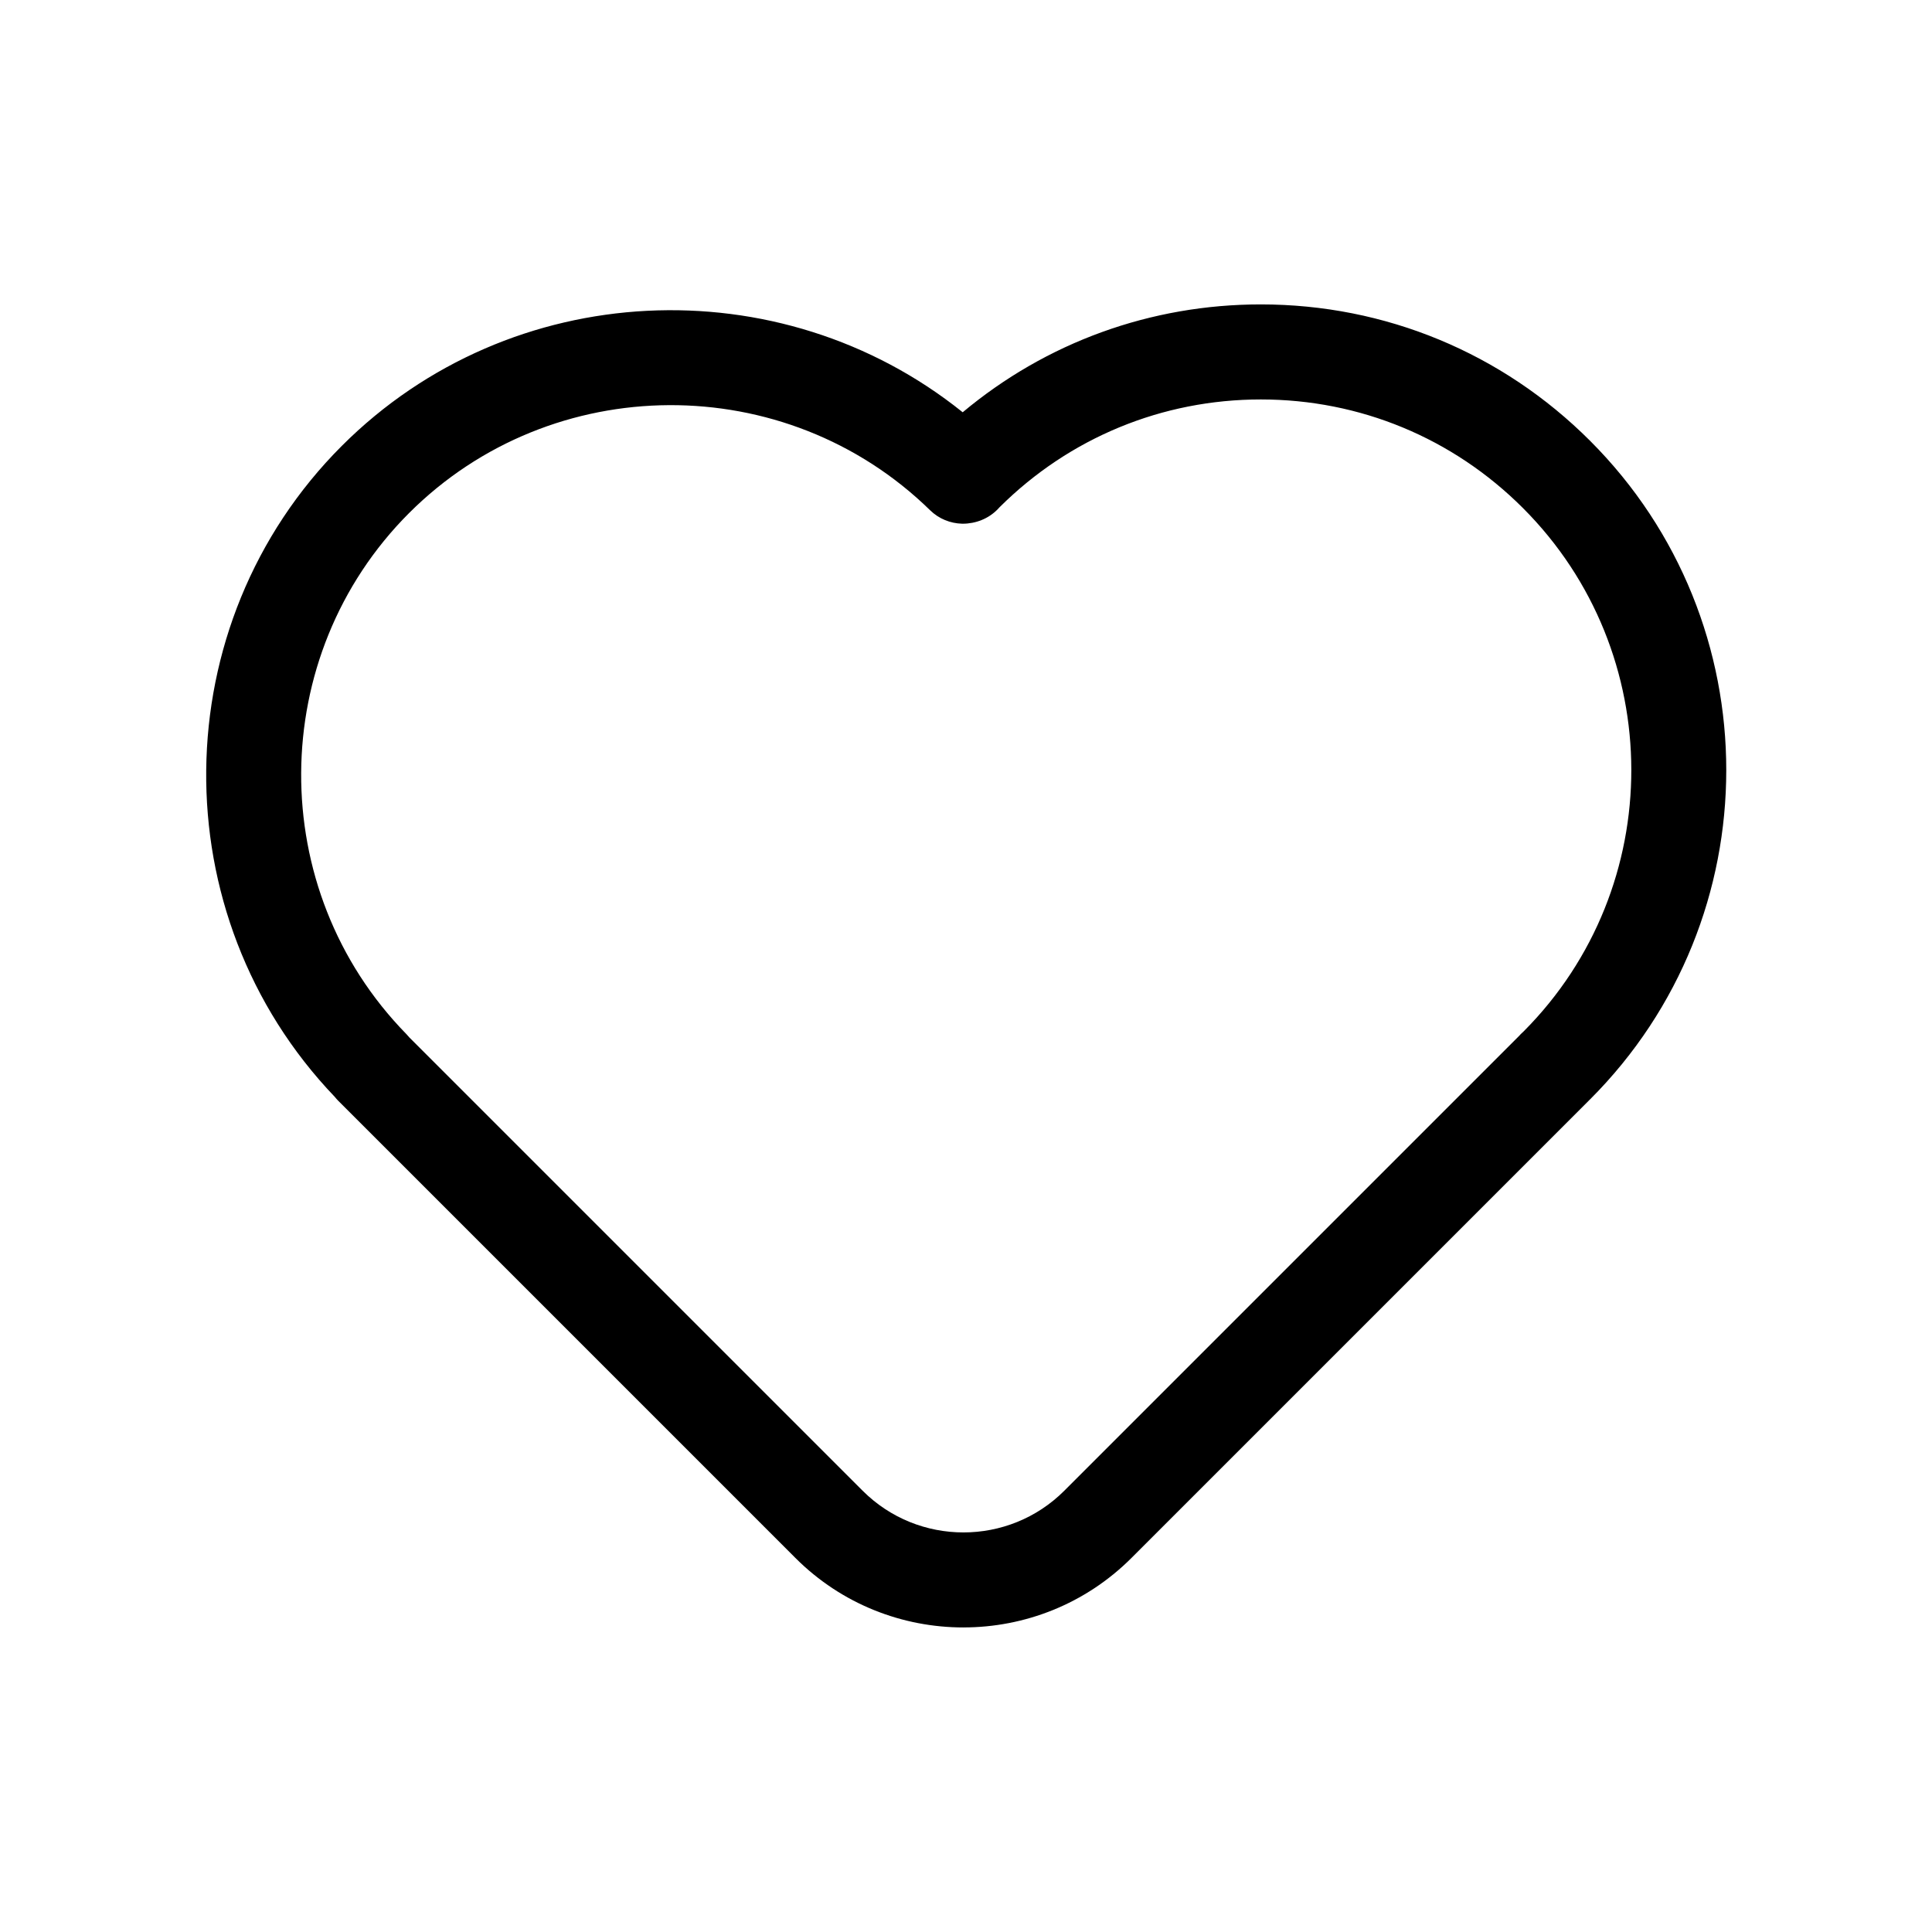 <?xml version="1.0" encoding="UTF-8"?>
<!-- Uploaded to: ICON Repo, www.svgrepo.com, Generator: ICON Repo Mixer Tools -->
<svg fill="#000000" width="800px" height="800px" version="1.1" viewBox="144 144 512 512" xmlns="http://www.w3.org/2000/svg">
 <path d="m399.32 575.29c-16.125 0-32.254-6.137-44.527-18.414l-121.09-121.09c-0.352-0.352-0.68-0.727-0.984-1.102-46.105-48.18-45.375-125.29 1.875-172.53 44.703-44.707 116.16-47.758 164.53-8.898 22.141-18.508 49.797-28.586 79.004-28.586 32.965 0 63.953 12.836 87.262 36.148 48.117 48.117 48.117 126.41 0 174.52-0.055 0.055-0.125 0.121-0.207 0.195-0.082 0.086-0.156 0.168-0.238 0.246l-121.09 121.09c-12.281 12.277-28.406 18.414-44.531 18.414zm-146.91-156.43 120.2 120.2c14.738 14.738 38.707 14.727 53.438 0l120.48-120.48c0.168-0.191 0.336-0.379 0.516-0.555 0.176-0.18 0.504-0.488 0.762-0.719 38.074-38.234 38.023-100.43-0.223-138.68-18.551-18.551-43.215-28.766-69.449-28.766-26.137 0-50.719 10.141-69.242 28.566-0.172 0.191-0.371 0.406-0.484 0.523-2.43 2.508-5.809 3.84-9.281 3.84-0.066-0.004-0.133-0.004-0.195-0.004-3.062-0.086-6.102-1.27-8.449-3.566-38.289-37.422-100.22-37.09-138.07 0.746-37.84 37.848-38.18 99.785-0.742 138.06 0.258 0.266 0.512 0.543 0.746 0.832z"/>
</svg>